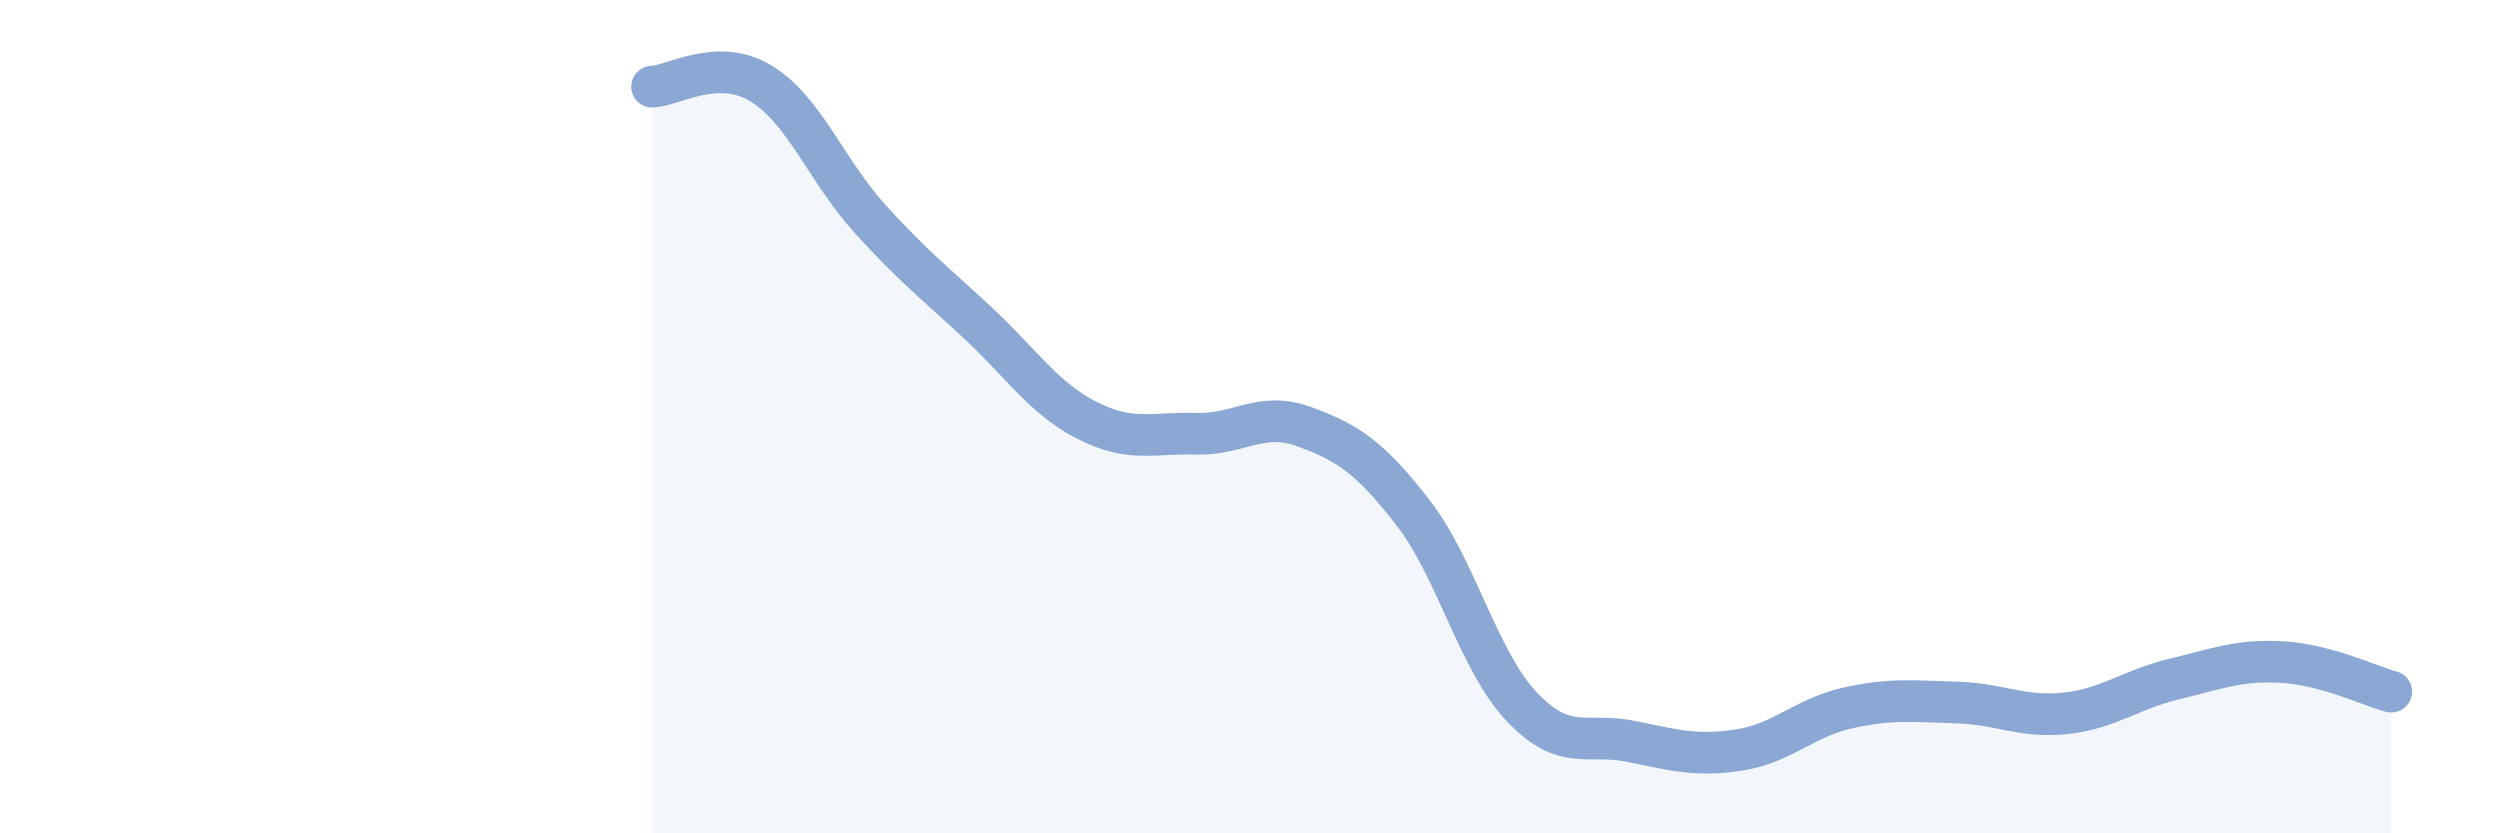 
    <svg width="60" height="20" viewBox="0 0 60 20" xmlns="http://www.w3.org/2000/svg">
      <path
        d="M 15.65,2.08 C 16.17,2.06 17.22,1.37 18.26,2 C 19.3,2.63 19.83,4.09 20.87,5.24 C 21.91,6.39 22.44,6.79 23.48,7.76 C 24.52,8.73 25.05,9.56 26.09,10.09 C 27.13,10.62 27.66,10.38 28.7,10.41 C 29.74,10.44 30.26,9.86 31.3,10.24 C 32.34,10.62 32.87,10.96 33.91,12.3 C 34.95,13.64 35.48,15.86 36.52,16.96 C 37.56,18.06 38.09,17.58 39.13,17.79 C 40.17,18 40.7,18.16 41.74,18 C 42.78,17.84 43.31,17.22 44.35,16.99 C 45.39,16.76 45.92,16.83 46.96,16.86 C 48,16.89 48.53,17.23 49.57,17.12 C 50.61,17.01 51.13,16.55 52.17,16.3 C 53.21,16.05 53.74,15.83 54.78,15.89 C 55.82,15.95 56.87,16.46 57.39,16.6L57.39 20L15.65 20Z"
        fill="#8ba7d3"
        opacity="0.1"
        stroke-linecap="round"
        stroke-linejoin="round"
      />
      <path
        d="M 15.65,2.08 C 16.17,2.06 17.22,1.37 18.26,2 C 19.3,2.63 19.83,4.09 20.87,5.24 C 21.91,6.39 22.44,6.79 23.48,7.76 C 24.52,8.73 25.05,9.56 26.09,10.09 C 27.13,10.62 27.66,10.38 28.7,10.41 C 29.74,10.44 30.26,9.86 31.3,10.24 C 32.34,10.62 32.87,10.96 33.91,12.3 C 34.95,13.64 35.48,15.86 36.52,16.96 C 37.56,18.06 38.09,17.58 39.13,17.79 C 40.17,18 40.7,18.16 41.74,18 C 42.78,17.84 43.31,17.22 44.35,16.99 C 45.39,16.76 45.92,16.83 46.96,16.86 C 48,16.89 48.53,17.23 49.57,17.12 C 50.61,17.01 51.13,16.55 52.17,16.3 C 53.21,16.05 53.74,15.83 54.78,15.89 C 55.82,15.95 56.87,16.46 57.39,16.6"
        stroke="#8ba7d3"
        stroke-width="1"
        fill="none"
        stroke-linecap="round"
        stroke-linejoin="round"
      />
    </svg>
  